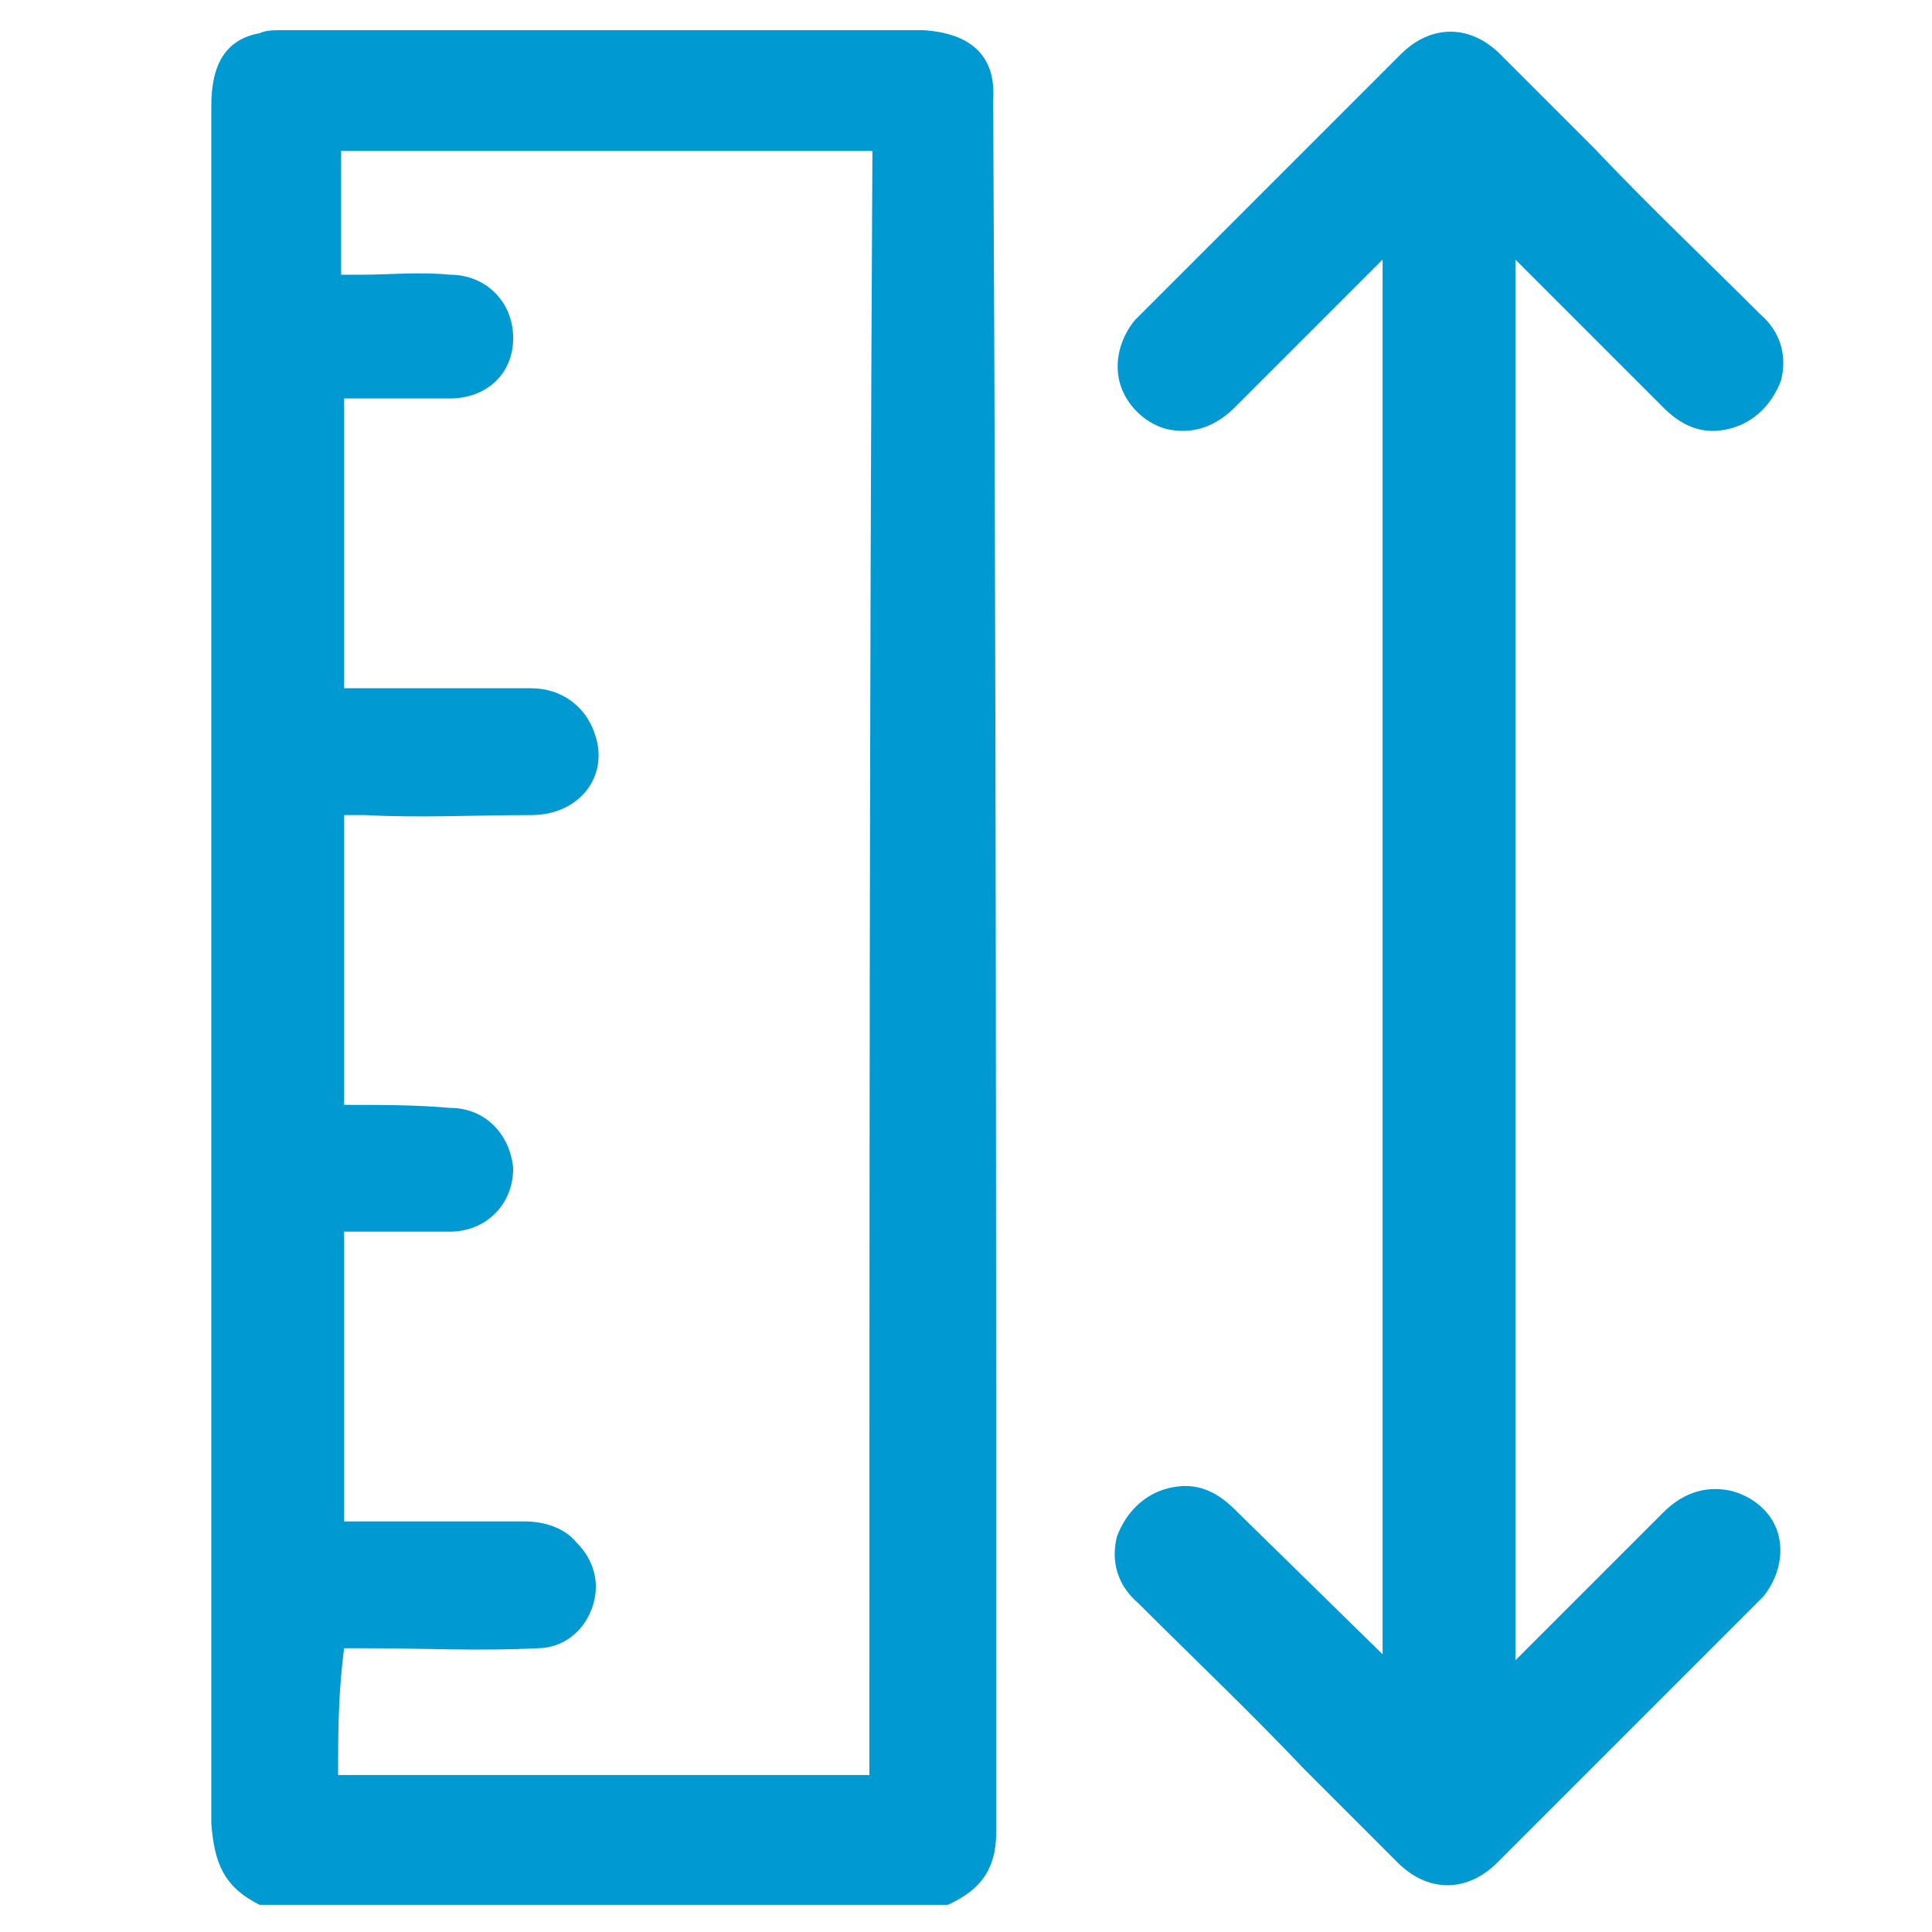 <?xml version="1.0" standalone="no"?><!DOCTYPE svg PUBLIC "-//W3C//DTD SVG 1.1//EN" "http://www.w3.org/Graphics/SVG/1.1/DTD/svg11.dtd"><svg t="1741586262337" class="icon" viewBox="0 0 1024 1024" version="1.1" xmlns="http://www.w3.org/2000/svg" p-id="1508" xmlns:xlink="http://www.w3.org/1999/xlink" width="40" height="40"><path d="M918.4 790.4c-12.8-3.2-25.6 0-36.8 11.2l-70.4 70.4-8 8V609.6 608 137.6l78.4 78.4c11.2 11.2 22.4 14.4 35.2 11.2 12.8-3.2 22.4-12.8 27.2-25.6 3.2-12.8 0-25.6-11.2-35.2-28.8-28.8-59.2-57.6-88-88l-49.6-49.6c-16-16-36.8-16-52.8 0l-137.6 137.6-3.2 3.2c-8 9.6-11.2 22.4-8 33.6 3.2 11.2 12.8 20.8 24 24 12.8 3.2 25.6 0 36.8-11.2l70.4-70.4 8-8V876.8L654.4 800c-11.2-11.2-22.4-14.4-35.2-11.2-12.8 3.2-22.4 12.8-27.2 25.6-3.2 12.8 0 25.6 11.2 35.2 28.8 28.8 59.2 57.6 88 88l49.6 49.6c16 16 36.8 16 52.8 0l137.6-137.6 3.2-3.2c8-9.6 11.2-22.4 8-33.6-3.2-11.2-12.8-19.2-24-22.4zM526.4 52.8c1.6-24-12.8-35.2-36.8-36.8H148.8c-3.2 0-8 0-11.2 1.6-17.6 3.2-25.6 16-25.6 38.4v910.4c1.6 20.8 6.4 33.6 25.6 43.2h364.8c17.6-8 25.6-19.2 25.6-38.4 0-305.6 0-611.2-1.6-918.4z m-65.6 888H179.2c0-20.8 0-43.2 3.2-67.2h11.2c30.4 0 60.8 1.6 91.2 0 12.8 0 24-8 28.8-20.8 4.8-12.8 1.6-25.6-8-35.2-6.4-8-17.6-11.2-27.2-11.2h-96v-153.6h56c19.2 0 33.6-14.4 33.6-33.6-1.6-17.6-14.4-32-33.6-32-17.6-1.6-36.8-1.6-56-1.6V432h11.2c28.8 1.6 57.6 0 88 0 25.6 0 41.6-20.8 33.6-43.2-4.8-14.4-17.6-24-33.6-24h-99.2v-153.6h56c19.2 0 33.6-12.8 33.6-32s-14.4-33.6-33.6-33.6c-16-1.6-32 0-46.4 0h-11.2V80h281.6c-1.6 288-1.6 574.4-1.6 860.8z" fill="#0099D1" p-id="1509"></path></svg>
